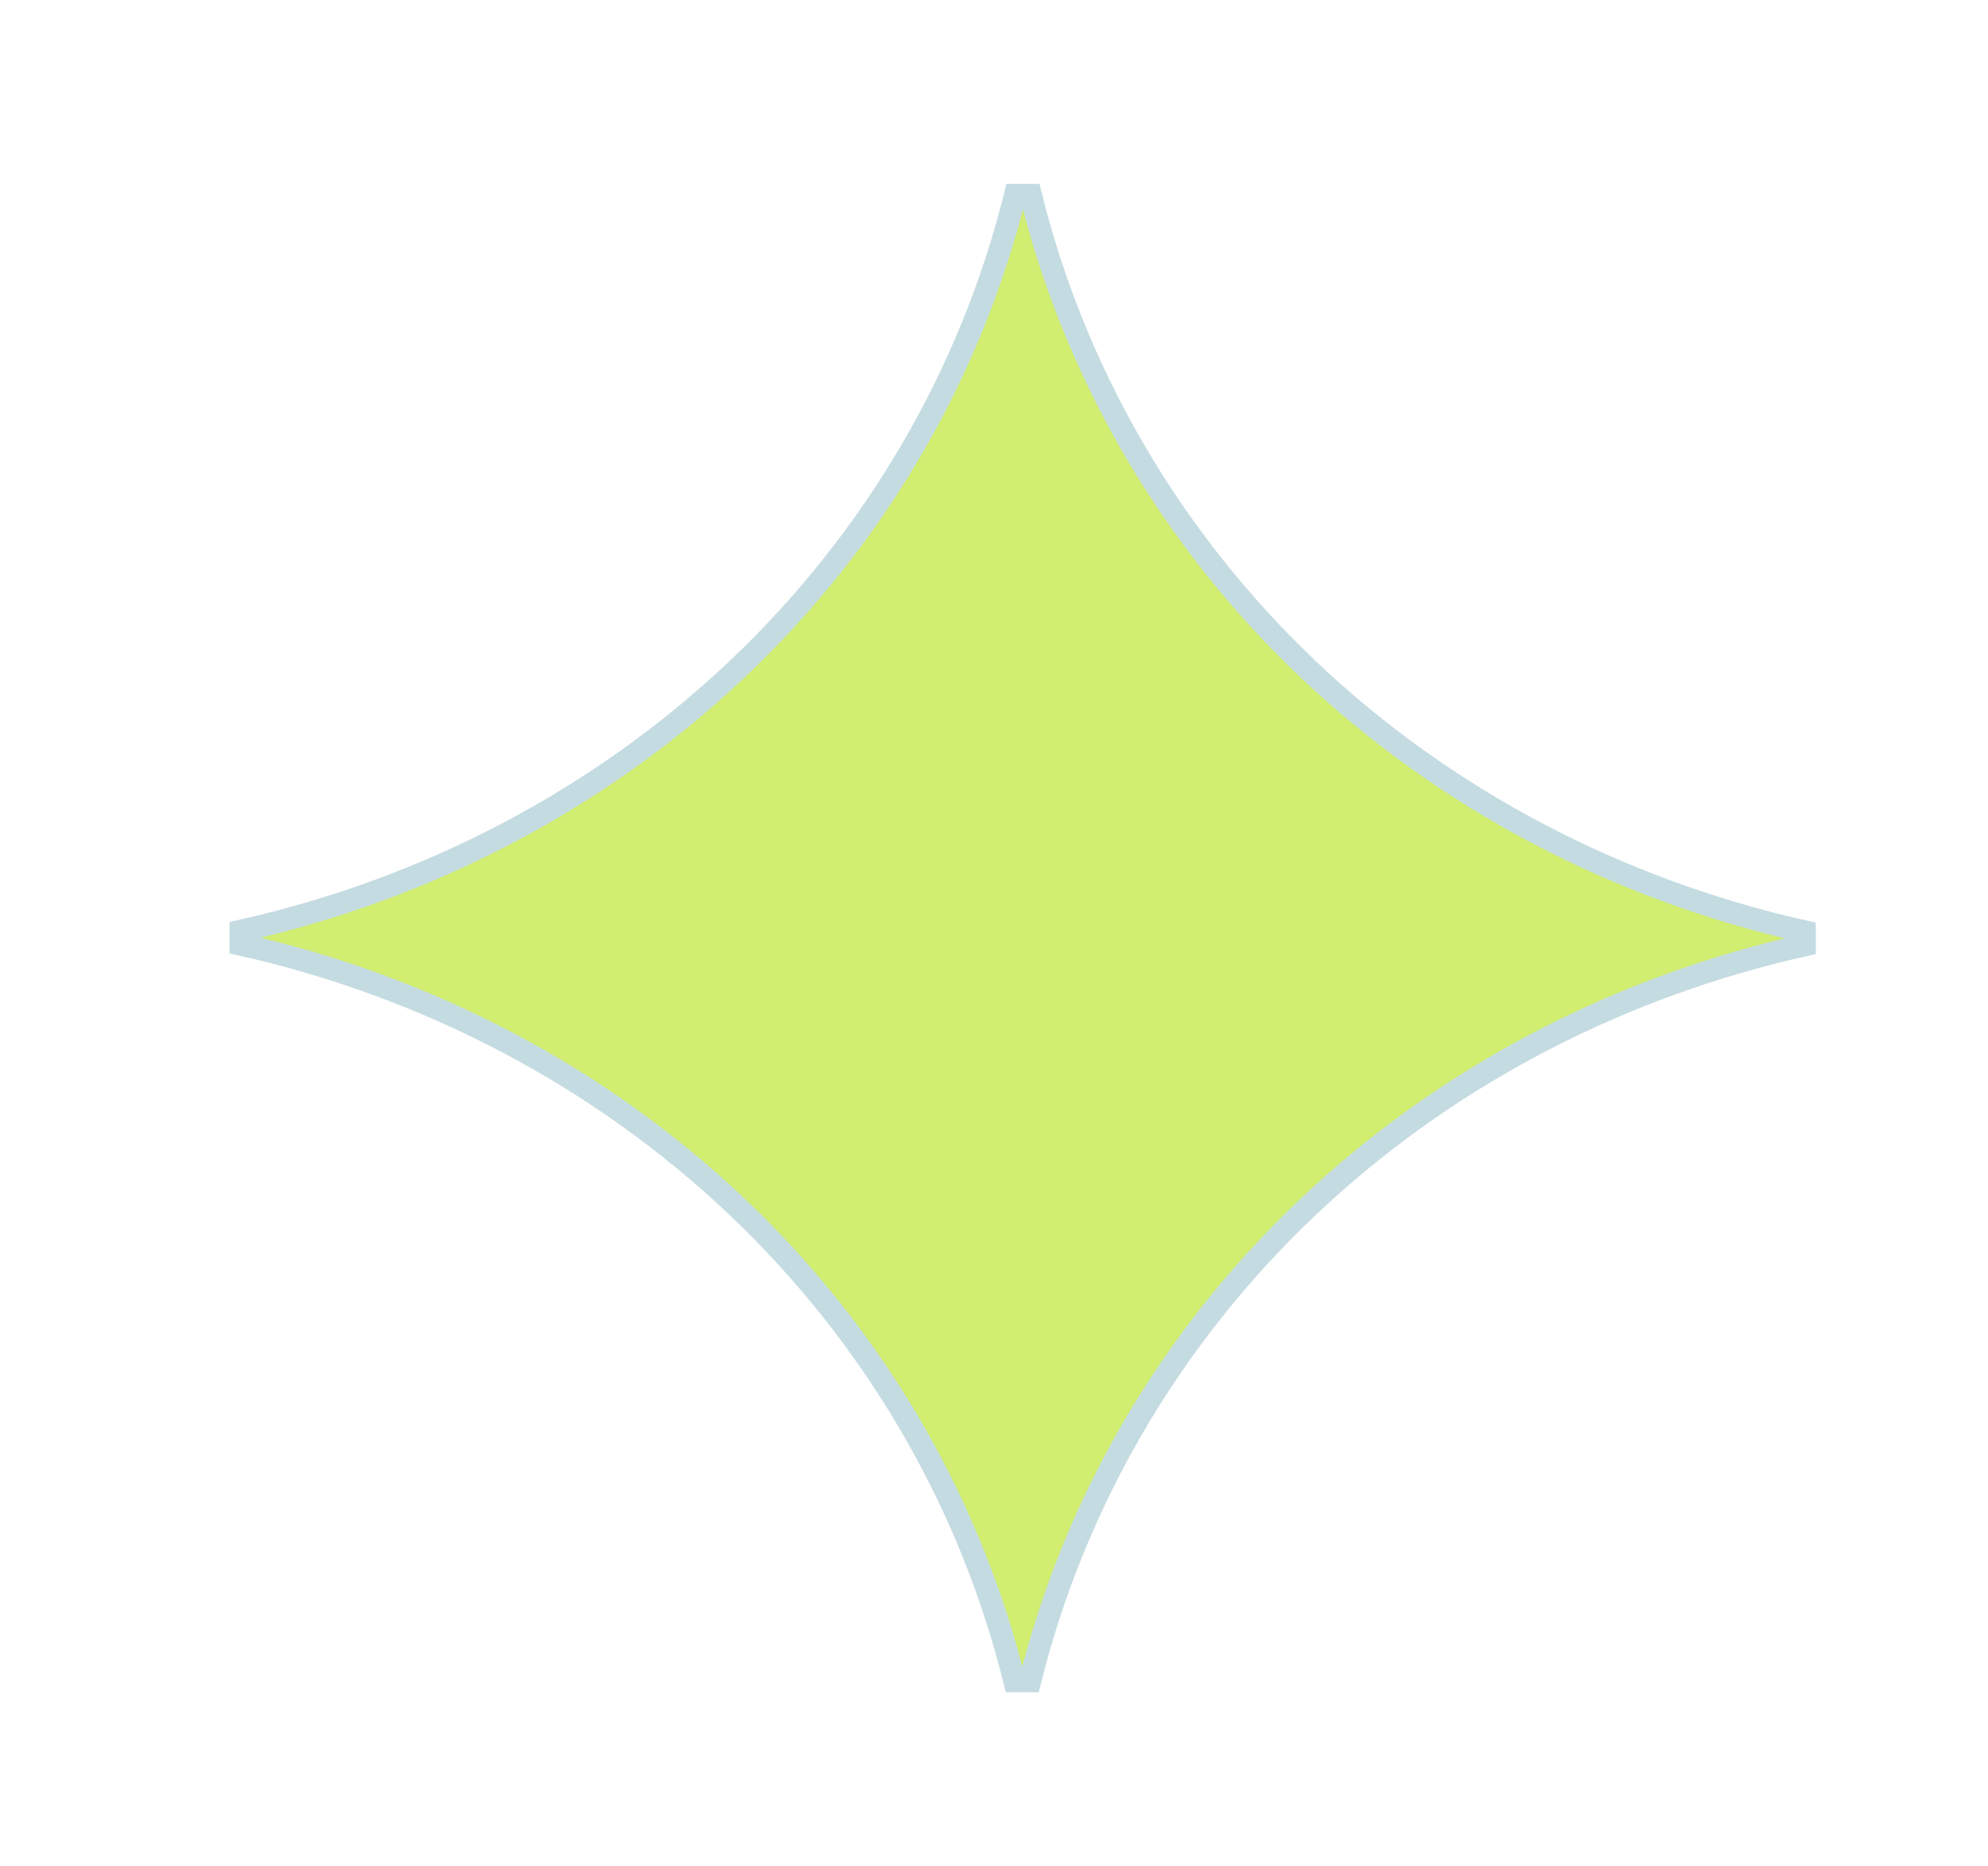 <svg width="65" height="61" viewBox="0 0 65 61" fill="none" xmlns="http://www.w3.org/2000/svg">
<path d="M33.703 6.375C35.098 12.001 38.039 17.216 42.317 21.436L42.742 21.849C47.253 26.14 52.9 29.079 59.005 30.451V30.895C53.093 32.219 47.608 35.012 43.168 39.08L42.735 39.484C38.222 43.77 35.126 49.14 33.68 54.95H33.17C31.775 49.324 28.834 44.108 24.556 39.888L24.13 39.476C19.619 35.185 13.973 32.245 7.868 30.873V30.429C13.974 29.062 19.623 26.128 24.138 21.841C28.651 17.555 31.746 12.185 33.192 6.375H33.703Z" fill="#D1EE71" stroke="#C4DBE1" stroke-width="0.728"/>
</svg>
